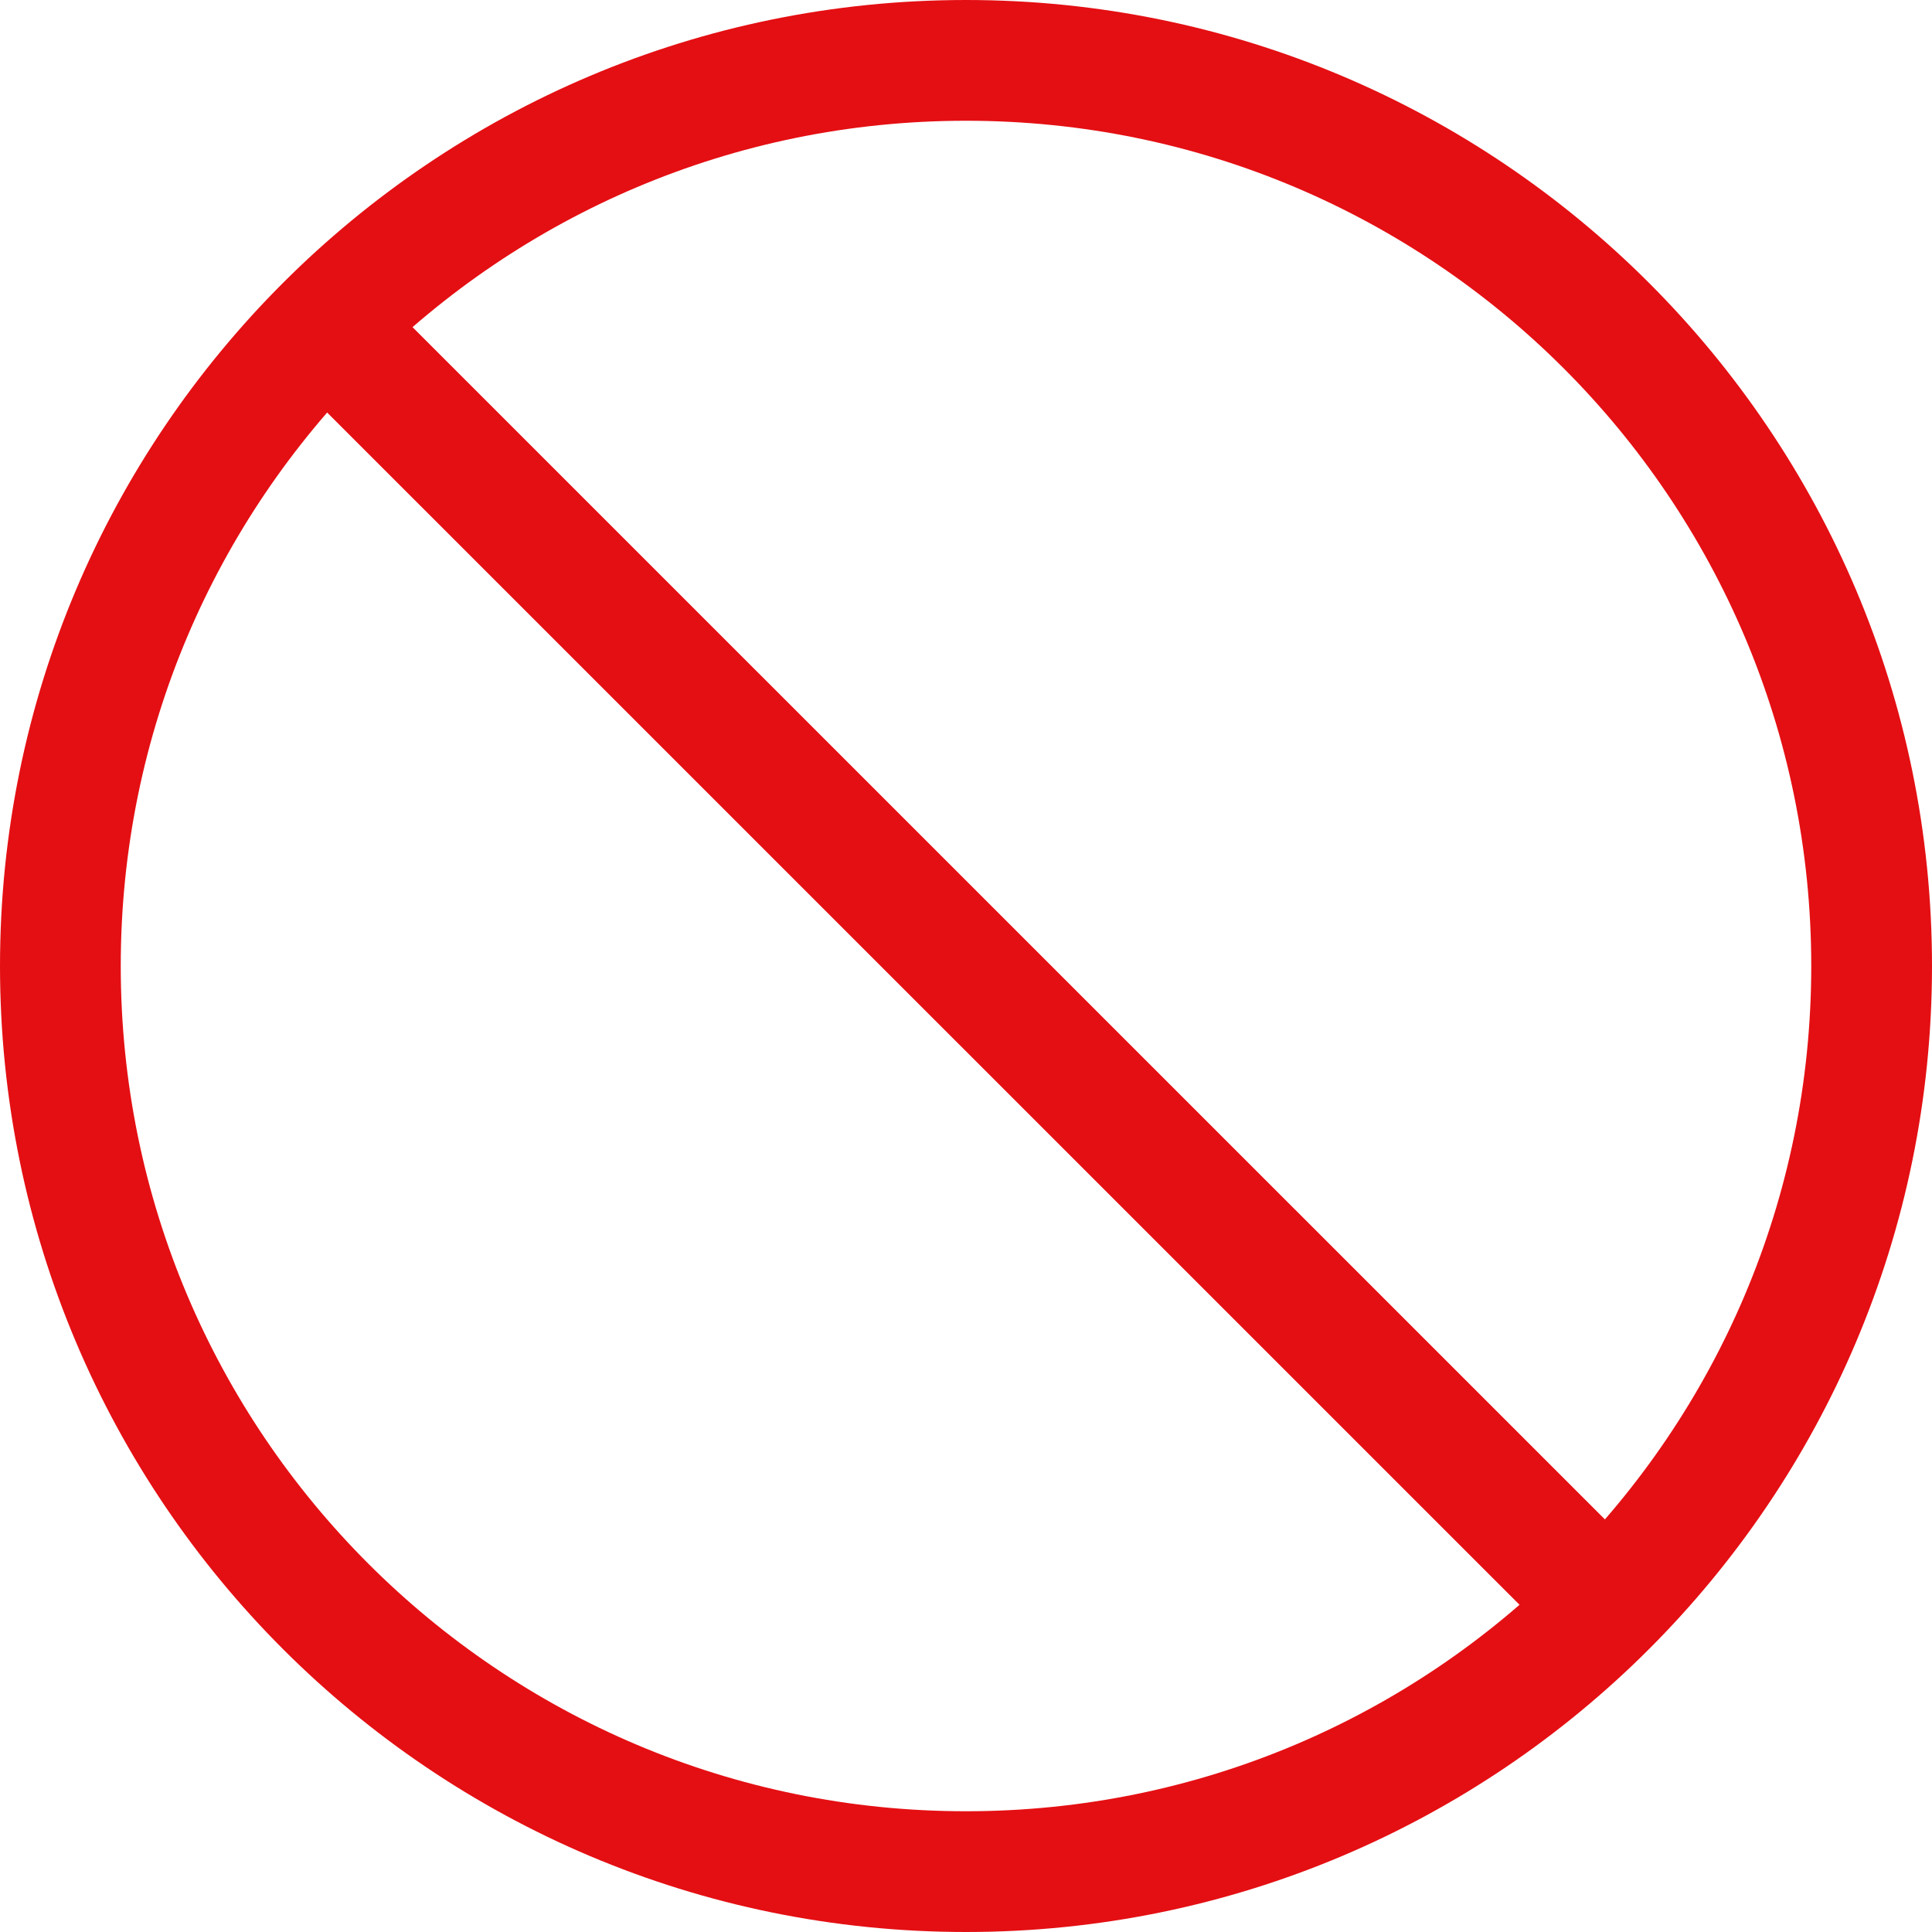 <svg width="16" height="16" viewBox="0 0 16 16" fill="none" xmlns="http://www.w3.org/2000/svg">
<path d="M8 15.5C12.142 15.5 15.5 12.142 15.5 8C15.5 3.858 12.142 0.5 8 0.5C3.858 0.5 0.5 3.858 0.5 8C0.5 12.142 3.858 15.5 8 15.5Z" stroke="#E40F13" stroke-miterlimit="10" stroke-linecap="round" stroke-linejoin="round"/>
<path d="M2.792 2.792L13.209 13.208" stroke="#E40F13" stroke-linecap="round" stroke-linejoin="round"/>
</svg>
